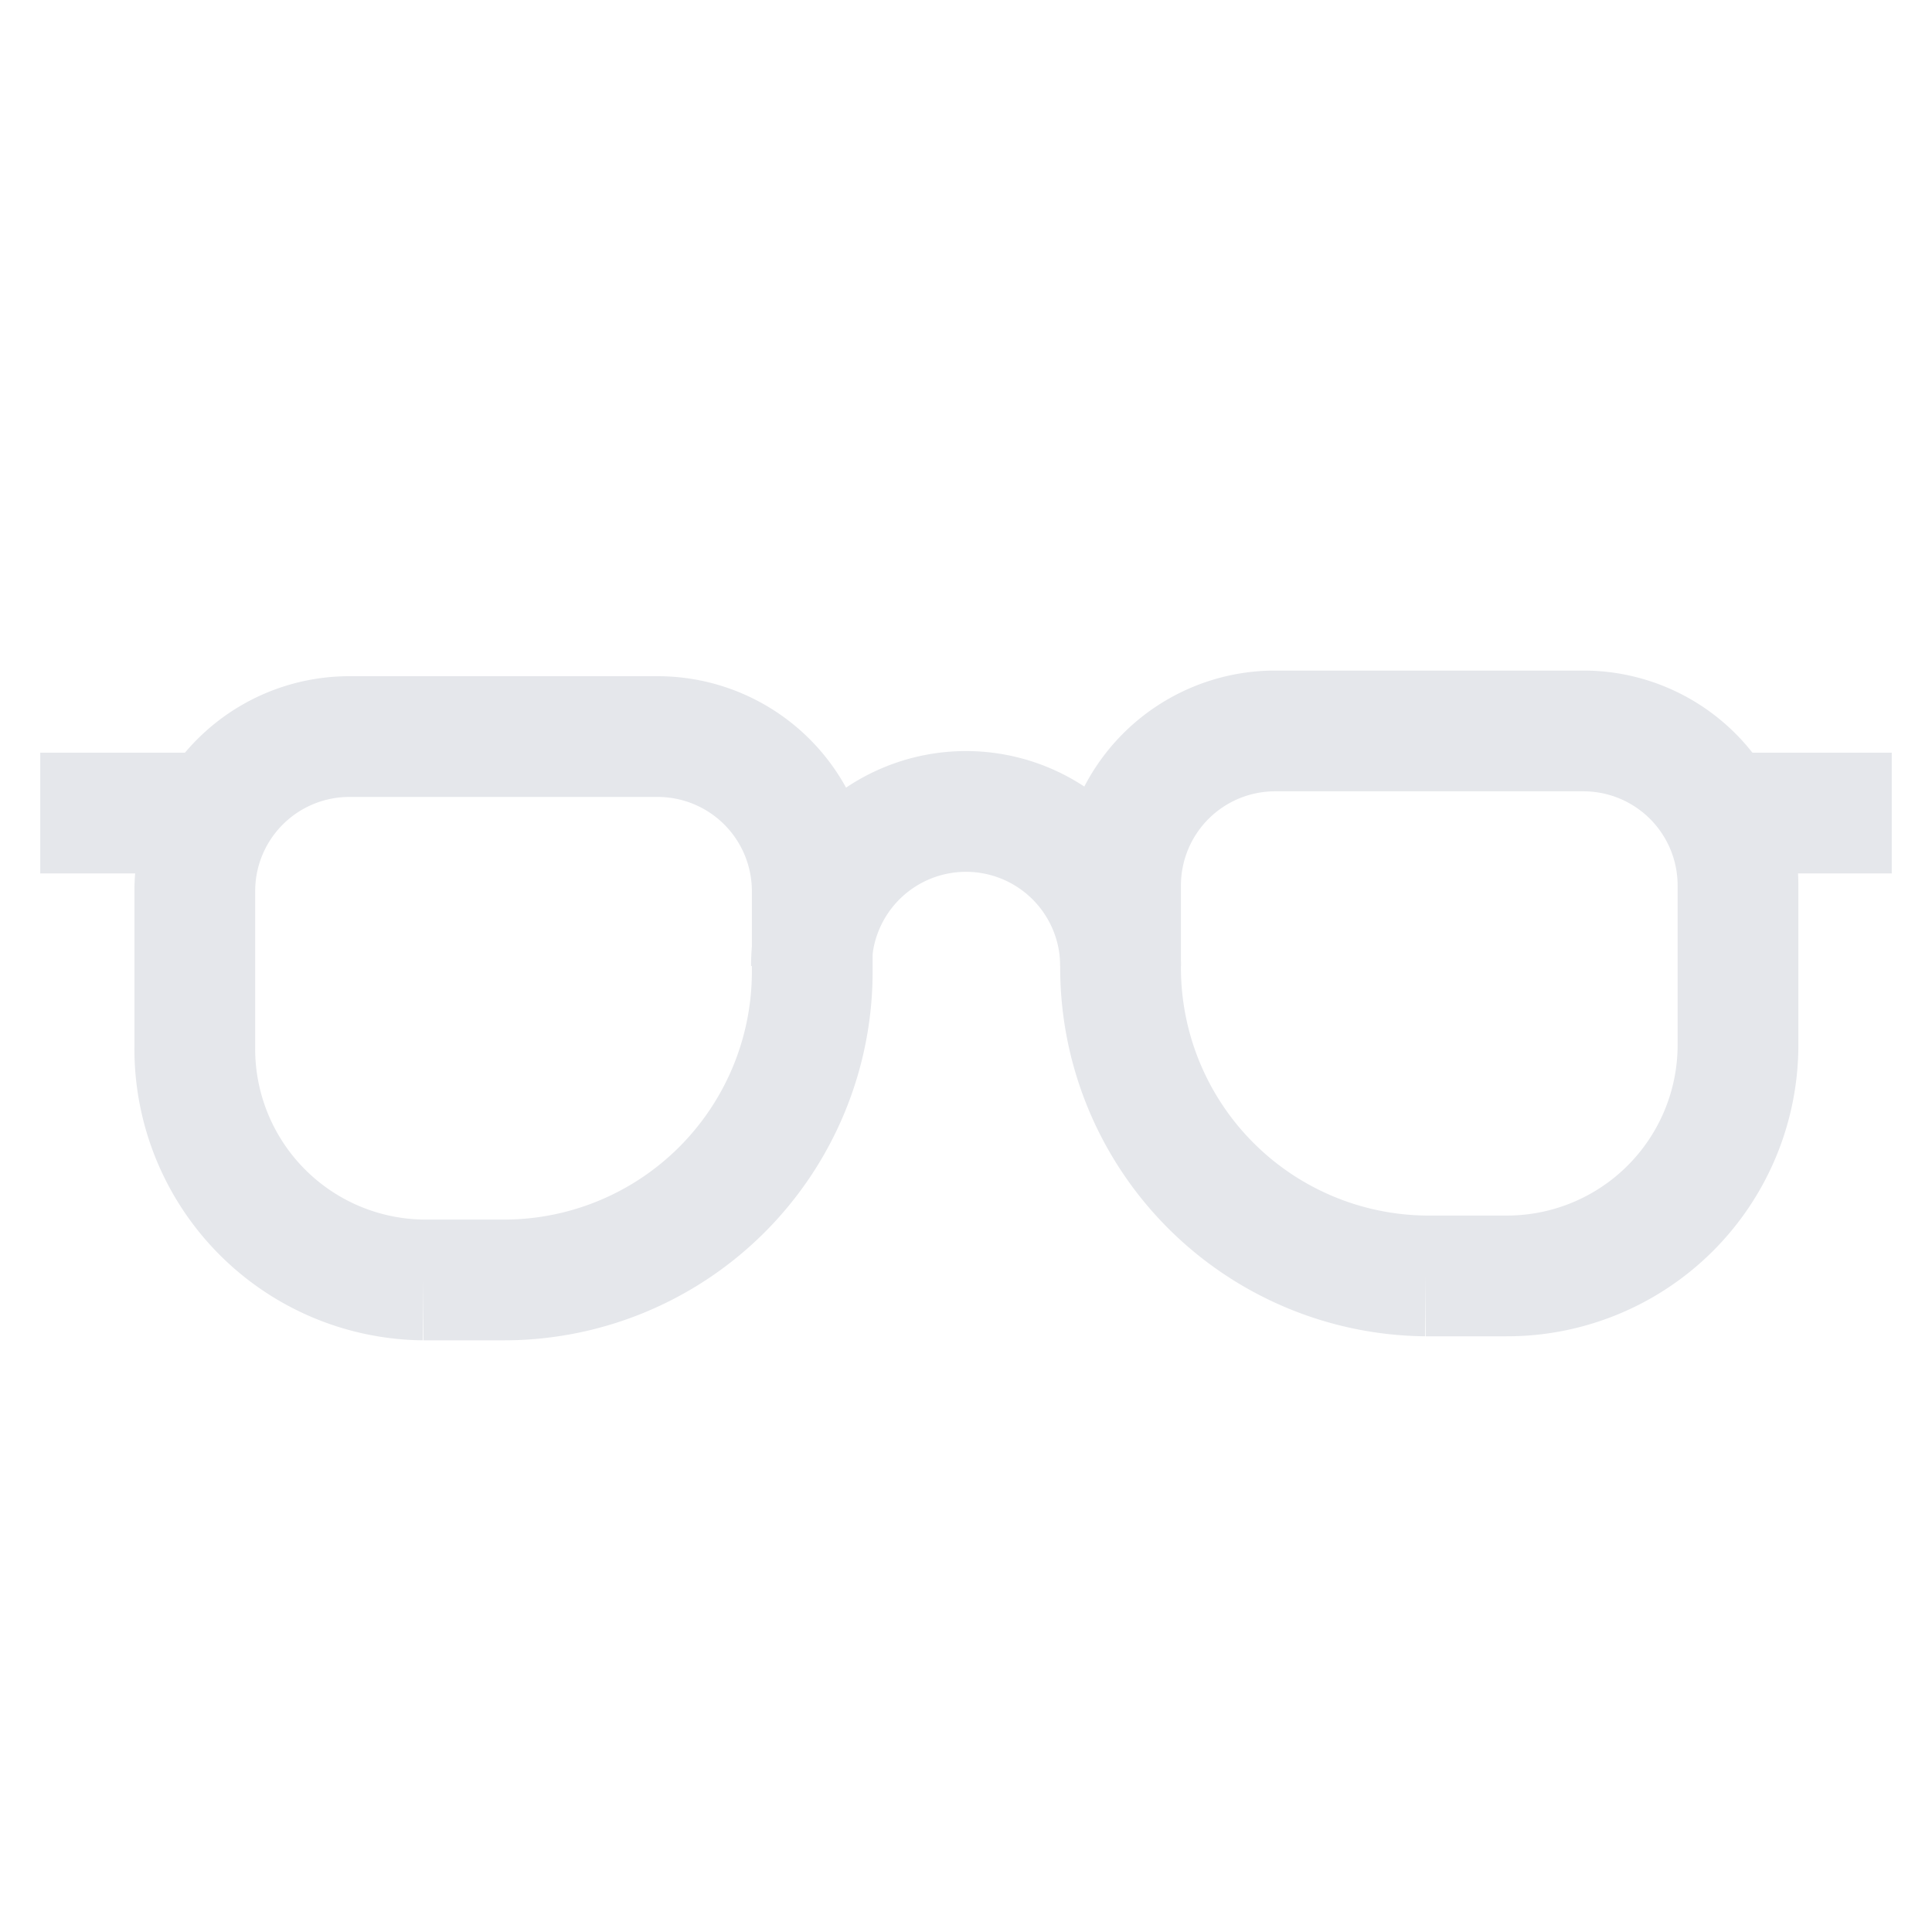 <svg id="Layer_1" data-name="Layer 1" xmlns="http://www.w3.org/2000/svg" viewBox="0 0 24 24"
  stroke-width="1.5" width="24" height="24">
  <defs>
    <style>
      path, line { stroke: #e5e7eb; }
      @media (prefers-color-scheme: dark) { path, line { stroke: #fff; } }
    </style>
    <style>.cls-637b88e7f95e86b59c57a1fb-1{fill:none;stroke-miterlimit:10;}</style>
  </defs>
  <path class="cls-637b88e7f95e86b59c57a1fb-1"
    d="M4.33,9.15H8.17a1.92,1.92,0,0,1,1.92,1.92v1a3.83,3.83,0,0,1-3.83,3.83h-1A2.87,2.87,0,0,1,2.42,13V11.06A1.92,1.92,0,0,1,4.33,9.15Z"></path>
  <path class="cls-637b88e7f95e86b59c57a1fb-1"
    d="M16.79,9.15h1A3.83,3.83,0,0,1,21.58,13v1a1.92,1.92,0,0,1-1.92,1.92H15.83a1.92,1.92,0,0,1-1.92-1.92V12A2.87,2.87,0,0,1,16.79,9.15Z"
    transform="translate(35.5 25) rotate(180)"></path>
  <path class="cls-637b88e7f95e86b59c57a1fb-1" d="M10.08,12a1.92,1.92,0,0,1,3.84,0"></path>
  <line class="cls-637b88e7f95e86b59c57a1fb-1" x1="23.5" y1="10.1" x2="21.58" y2="10.1"></line>
  <line class="cls-637b88e7f95e86b59c57a1fb-1" x1="2.42" y1="10.1" x2="0.5" y2="10.1"></line>
</svg>